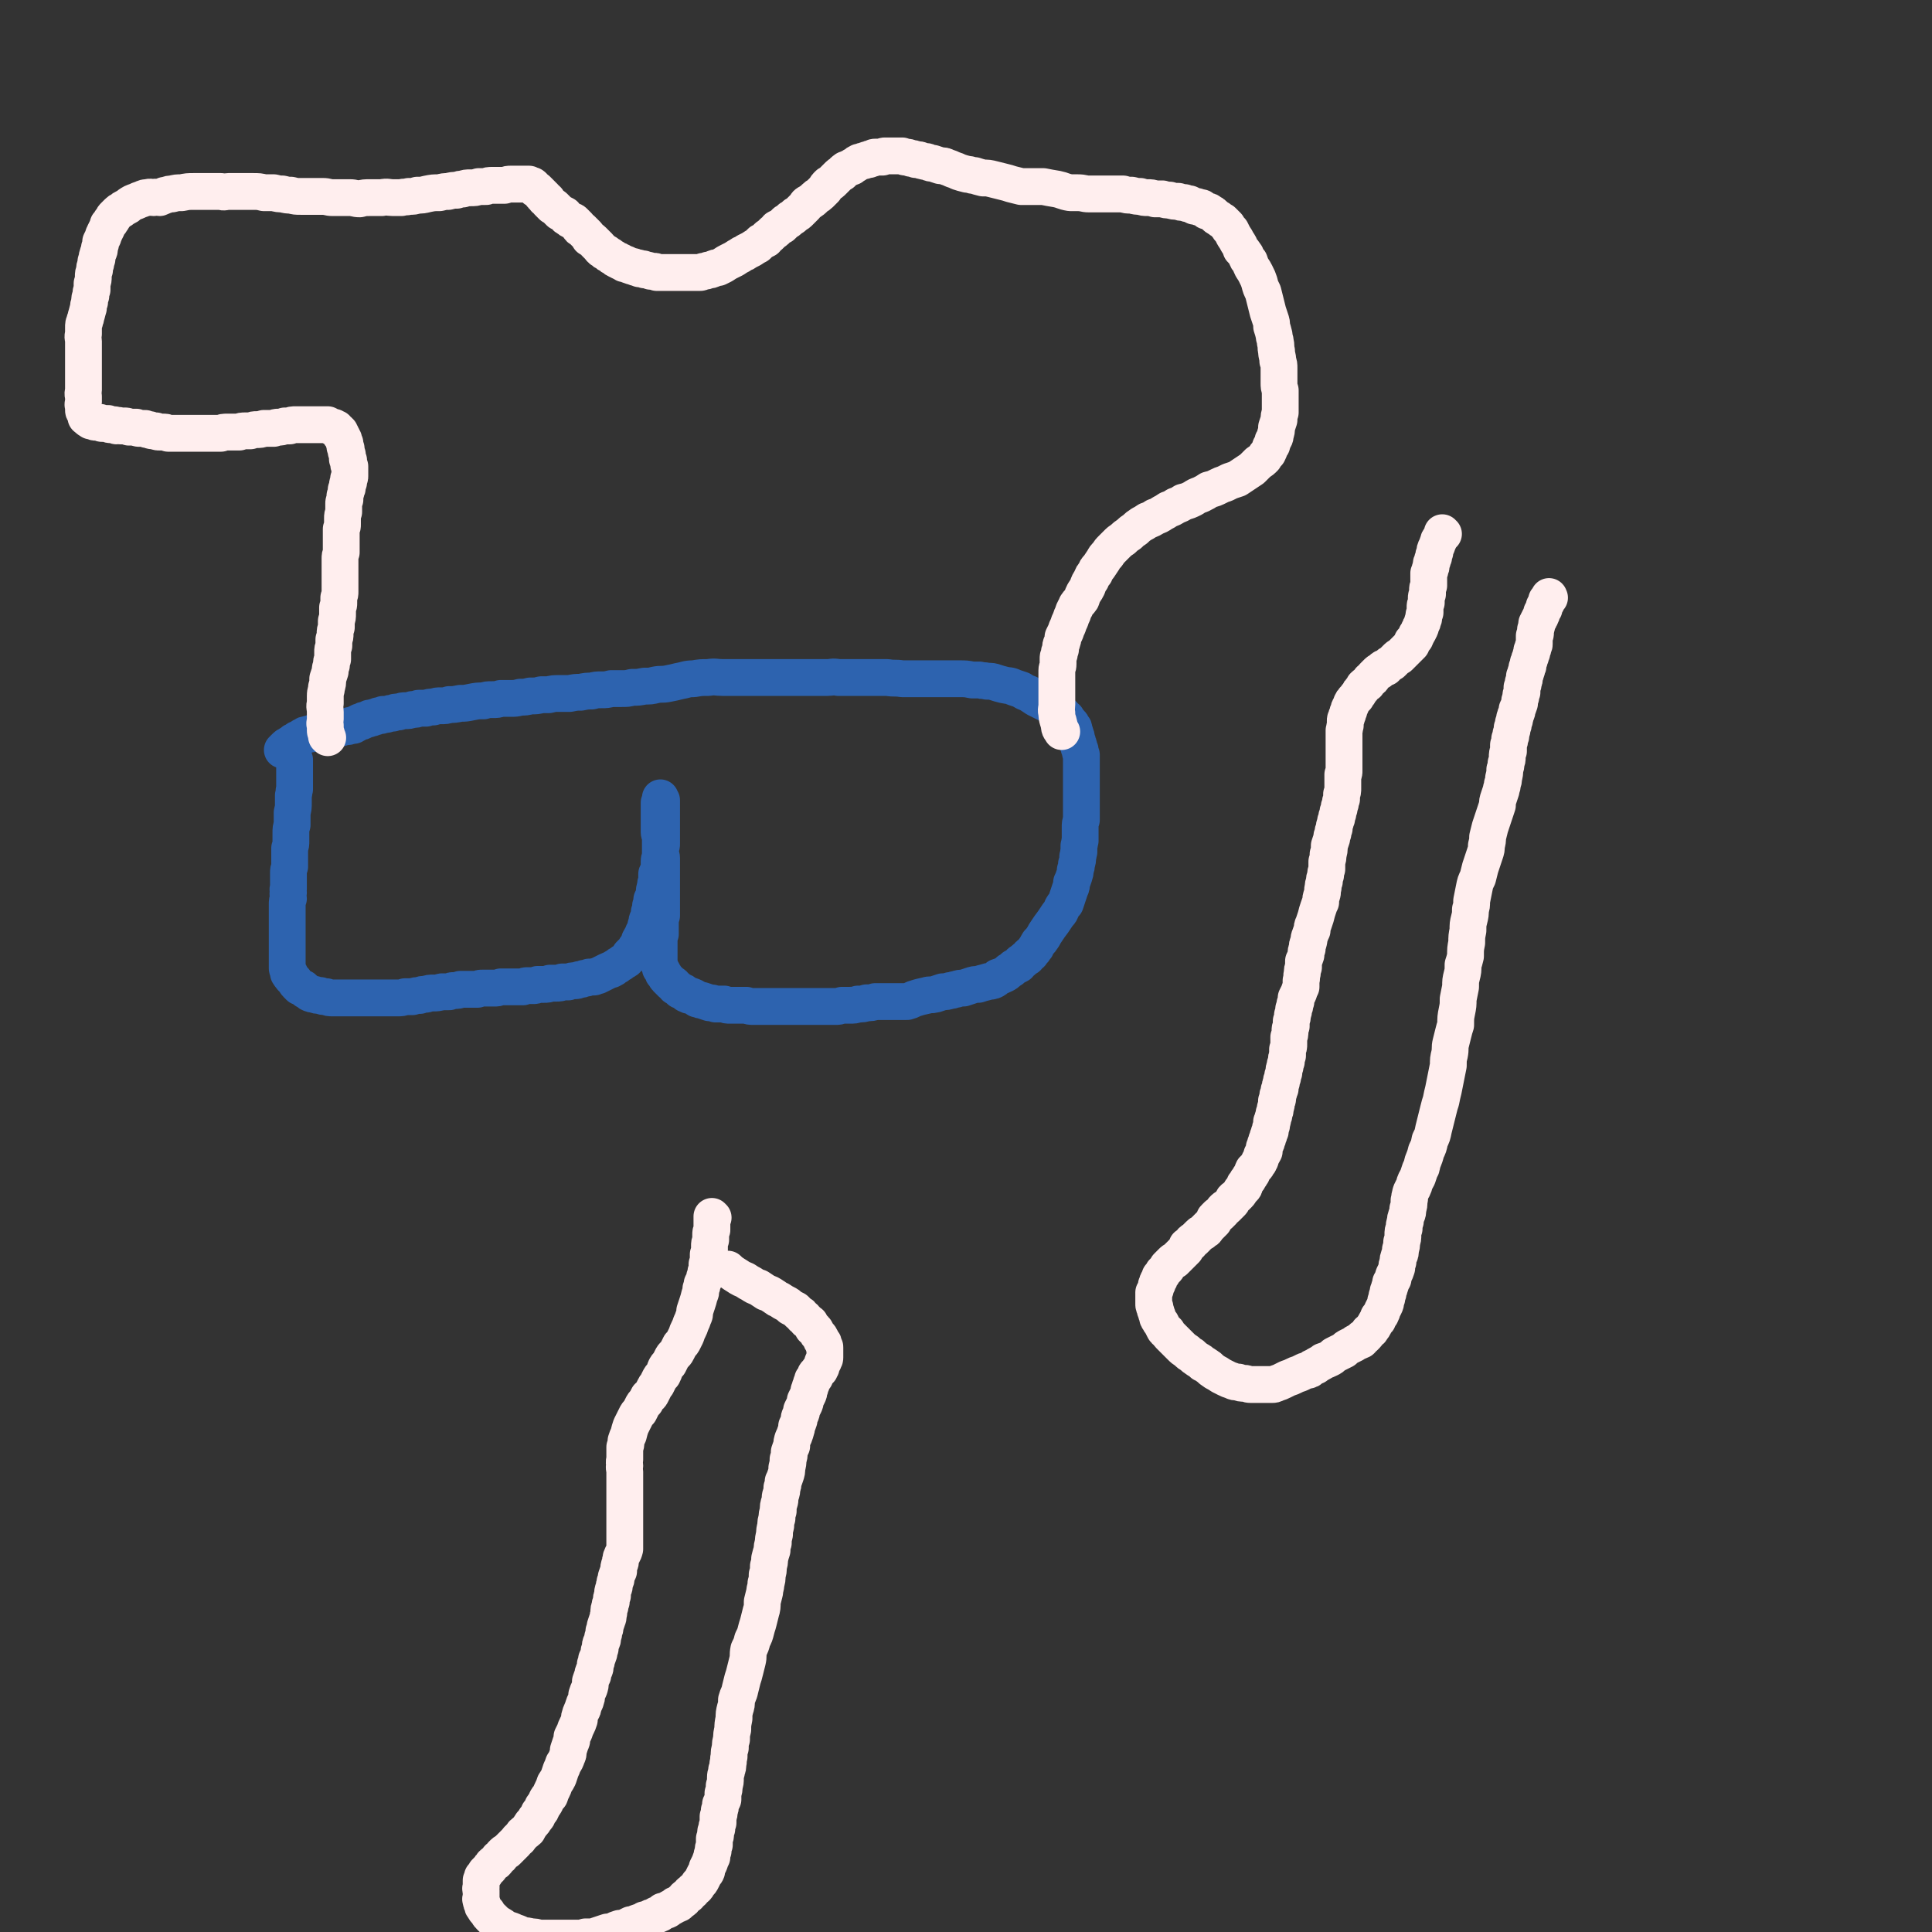<svg viewBox='0 0 1574 1574' version='1.1' xmlns='http://www.w3.org/2000/svg' xmlns:xlink='http://www.w3.org/1999/xlink'><rect x="0" y="0" width="1574" height="1574" fill="#333333" stroke="none"/><g fill='none' stroke='#2D63AF' stroke-width='30' stroke-linecap='round' stroke-linejoin='round'><path d='M240,620c0,-1 -1,-1 -1,-1 0,-1 0,0 1,0 0,1 0,1 0,2 0,3 0,4 0,6 0,0 0,-1 0,-1 0,1 0,1 0,2 0,2 0,2 0,4 0,3 0,3 0,5 0,3 0,3 0,6 -1,2 0,2 -1,5 0,3 0,3 0,6 0,4 0,4 -1,8 0,5 0,5 0,10 -1,3 -1,3 -1,7 0,3 0,3 0,6 0,3 0,3 -1,6 0,3 0,3 0,5 0,3 0,3 0,5 0,3 0,3 0,5 -1,3 -1,3 -1,5 0,3 0,3 0,5 0,2 0,2 0,4 0,2 0,2 0,4 -1,1 0,1 0,3 -1,2 0,2 0,5 -1,2 -1,2 -1,5 0,2 0,2 0,4 0,3 0,3 0,5 0,3 0,3 0,5 0,2 0,2 0,4 0,2 0,2 0,4 0,2 0,2 0,3 0,2 0,2 0,4 0,1 0,1 0,3 0,2 0,2 0,3 0,2 0,2 0,3 0,1 0,1 0,3 0,1 0,1 0,2 0,1 0,1 0,3 0,1 0,1 0,2 0,0 0,0 0,1 0,1 0,1 0,2 0,1 0,1 0,1 0,1 1,1 1,2 0,0 0,0 0,1 0,0 0,0 0,1 1,0 1,0 1,0 0,1 0,1 0,1 0,1 0,1 1,1 0,1 0,1 1,2 0,0 0,0 1,1 1,1 1,1 1,1 1,2 1,2 2,3 1,1 1,1 2,2 2,1 2,1 3,1 1,1 1,1 2,2 2,1 2,1 3,2 2,1 2,1 4,1 2,1 2,1 5,1 2,1 2,1 5,1 2,1 2,1 5,1 3,0 3,0 5,0 3,0 3,0 6,0 3,0 3,0 6,0 3,0 3,0 6,0 4,0 4,0 7,0 4,0 4,0 8,0 4,0 4,0 7,0 4,0 4,0 8,0 3,0 3,0 6,-1 3,0 3,0 6,0 3,-1 3,-1 6,-1 2,-1 2,-1 5,-1 3,-1 3,-1 6,-1 3,0 3,0 7,-1 3,0 3,0 6,0 2,-1 2,-1 4,-1 3,0 3,0 5,-1 3,0 3,0 5,0 2,0 2,0 4,0 2,0 2,0 5,0 2,-1 2,-1 4,-1 3,0 3,0 5,0 2,0 2,0 5,0 2,0 2,0 5,-1 2,0 2,0 4,0 3,0 3,0 5,0 2,0 2,0 4,0 3,0 3,0 5,0 2,-1 2,-1 4,-1 2,0 2,0 4,0 2,0 2,0 4,-1 3,0 3,0 5,0 3,0 3,0 5,-1 2,0 2,0 5,0 3,0 3,0 5,-1 3,0 3,0 5,0 3,-1 3,-1 5,-1 2,0 2,0 4,-1 2,0 2,0 4,-1 2,0 2,0 4,-1 2,0 2,0 4,0 2,-1 2,-1 3,-1 2,-1 2,-1 4,-2 2,-1 2,-1 4,-2 2,-1 2,-1 3,-1 2,-1 2,-1 3,-2 2,-1 2,-1 3,-2 2,-1 2,-1 3,-2 2,-1 2,-1 3,-2 1,0 0,0 1,-1 1,-1 1,-1 2,-3 1,-1 1,-1 3,-3 1,-1 1,-1 2,-3 1,-1 1,-1 2,-3 1,-2 1,-2 1,-3 1,-2 1,-2 2,-3 1,-1 1,-1 1,-3 1,-2 1,-2 2,-3 0,-3 0,-3 1,-5 0,-2 0,-2 1,-4 1,-2 1,-2 1,-5 1,-2 1,-2 1,-5 1,-2 1,-2 1,-5 1,-2 1,-2 2,-5 0,-3 0,-3 1,-6 0,-2 0,-2 1,-5 0,-2 0,-2 0,-5 1,-2 1,-2 2,-5 0,-3 0,-3 0,-5 0,-3 1,-3 1,-6 0,-3 0,-3 0,-5 1,-2 1,-2 1,-4 0,-3 0,-3 0,-5 0,-3 0,-3 0,-5 0,-2 0,-2 0,-5 0,-2 0,-2 0,-4 0,-2 0,-2 0,-3 0,-2 0,-2 0,-4 0,-1 0,-1 0,-2 0,-1 0,-1 0,-3 0,0 0,0 0,-1 0,-1 0,-1 0,-2 0,-1 0,-1 0,-1 -1,-1 -1,-1 -1,-1 0,0 0,0 0,-1 0,0 0,0 0,0 0,2 0,2 -1,4 0,1 0,1 0,2 0,1 0,1 0,2 0,1 0,1 0,2 0,2 0,2 0,3 0,1 0,1 0,2 0,1 0,1 0,2 0,2 0,2 0,3 0,1 0,1 0,3 0,1 0,1 0,2 0,1 0,1 0,3 0,2 1,2 1,4 0,1 0,1 0,3 0,2 0,2 0,3 0,2 0,2 0,3 0,2 0,2 0,3 0,3 1,3 1,5 0,3 0,3 0,5 0,2 0,2 0,4 0,2 0,2 0,4 0,2 0,2 0,4 0,2 0,2 0,4 0,2 0,2 0,4 0,2 0,2 0,4 0,2 0,2 0,4 0,2 0,2 0,3 0,2 0,2 0,4 0,1 0,1 0,3 0,2 0,2 0,4 -1,2 -1,2 -1,4 0,2 0,2 0,4 0,2 0,2 0,3 0,2 0,2 0,4 -1,1 -1,1 -1,3 0,1 0,1 0,2 0,1 0,1 0,3 0,1 0,1 0,2 0,2 0,2 0,3 0,1 0,1 0,3 0,2 0,2 0,3 0,2 0,2 0,3 0,2 0,2 0,3 1,2 1,1 1,3 1,1 1,1 2,3 0,1 0,1 1,2 1,1 1,2 2,3 1,1 1,1 2,2 1,1 1,1 2,2 2,1 2,1 3,3 2,1 2,1 4,3 3,1 3,1 5,3 2,1 2,1 3,1 3,1 3,1 6,3 2,0 2,1 4,1 3,1 3,1 6,2 2,0 2,0 5,1 3,0 3,0 7,0 2,1 2,1 5,1 3,0 3,0 6,0 4,0 4,0 7,0 3,1 3,1 6,1 4,0 4,0 7,0 2,0 2,0 5,0 3,0 3,0 6,0 3,0 3,0 5,0 3,0 3,0 7,0 3,0 3,0 5,0 4,0 4,0 8,0 3,0 3,0 6,0 3,0 3,0 6,0 3,0 3,0 6,0 3,0 3,0 6,0 2,0 2,0 5,-1 3,0 3,0 6,0 4,0 4,0 7,-1 4,0 4,0 7,-1 4,0 4,0 7,-1 4,0 4,0 7,0 3,0 3,0 6,0 3,0 3,0 6,0 4,0 4,0 7,0 4,-1 4,-2 8,-3 3,-1 4,-1 8,-2 3,-1 3,0 7,-1 3,-1 3,-1 6,-2 3,0 3,0 6,-1 3,0 3,-1 5,-1 3,-1 3,-1 6,-1 3,-1 3,-1 6,-2 3,-1 3,-1 6,-1 3,-1 3,-1 7,-2 2,-1 2,0 5,-1 2,-1 2,-1 4,-3 3,-1 3,-1 5,-2 2,-1 2,-1 4,-3 2,-1 2,-1 4,-3 2,-1 2,-1 4,-2 1,-2 1,-2 3,-3 2,-2 2,-2 4,-3 1,-2 1,-2 3,-3 1,-2 2,-2 3,-4 2,-2 1,-2 3,-5 2,-2 2,-2 4,-5 1,-2 1,-2 3,-5 2,-3 2,-3 5,-7 2,-3 2,-3 4,-6 2,-2 2,-2 3,-5 1,-2 1,-2 3,-4 1,-3 1,-3 2,-6 1,-3 1,-3 2,-6 1,-2 1,-2 1,-5 1,-2 1,-2 2,-5 1,-3 1,-3 1,-5 1,-3 1,-3 1,-5 1,-3 1,-3 1,-6 1,-2 0,-2 1,-4 0,-3 0,-3 0,-5 1,-2 0,-2 1,-4 0,-3 0,-3 0,-6 0,-3 0,-3 0,-5 0,-3 0,-3 1,-6 0,-2 0,-2 0,-4 0,-2 0,-2 0,-5 0,-2 0,-2 0,-5 0,-2 0,-2 0,-4 0,-2 0,-2 0,-4 0,-2 0,-2 0,-4 0,-1 0,-1 0,-3 0,-2 0,-2 0,-4 0,-2 0,-2 0,-3 0,-2 0,-2 0,-5 0,-2 0,-2 0,-4 0,-2 0,-2 0,-4 0,-2 0,-2 0,-4 0,-1 -1,-1 -1,-3 0,-2 0,-1 -1,-3 0,-2 0,-2 -1,-3 0,-2 0,-2 -1,-4 0,-2 0,-2 -1,-4 0,-1 0,-1 -1,-3 0,-2 0,-2 -1,-3 -1,-2 -1,-2 -2,-3 -2,-2 -2,-2 -3,-4 -2,-1 -2,-1 -3,-3 -2,-1 -1,-1 -3,-2 -2,-2 -2,-2 -4,-3 -1,-1 -1,-1 -3,-2 -2,-1 -2,-1 -4,-2 -2,-1 -2,-1 -4,-2 -2,-1 -2,-1 -4,-2 -3,-2 -3,-2 -6,-4 -3,-1 -3,-1 -6,-3 -3,-1 -3,-1 -6,-2 -4,-2 -4,-1 -8,-2 -4,-1 -4,-1 -7,-2 -3,-1 -3,-1 -7,-1 -3,-1 -3,0 -6,-1 -3,0 -3,0 -6,0 -5,-1 -5,-1 -11,-1 -5,0 -5,0 -10,0 -5,0 -5,0 -9,0 -5,0 -5,0 -9,0 -4,0 -4,0 -9,0 -4,0 -4,0 -9,0 -6,-1 -6,0 -12,-1 -5,0 -5,0 -10,0 -5,0 -5,0 -11,0 -4,0 -4,0 -8,0 -5,0 -5,0 -11,0 -5,-1 -5,0 -9,0 -6,0 -6,0 -12,0 -5,0 -5,0 -10,0 -5,0 -5,0 -10,0 -6,0 -6,0 -12,0 -6,0 -6,0 -12,0 -5,0 -5,0 -10,0 -5,0 -5,0 -9,0 -5,0 -5,0 -10,0 -6,0 -6,-1 -12,0 -6,0 -6,0 -12,1 -6,0 -6,1 -12,2 -4,1 -4,1 -9,2 -5,1 -5,0 -10,1 -4,1 -4,1 -9,1 -5,1 -5,1 -10,1 -4,1 -4,1 -9,1 -4,0 -4,0 -8,0 -4,1 -4,1 -8,1 -4,0 -4,0 -8,1 -4,0 -4,0 -9,1 -4,0 -4,0 -9,1 -4,0 -4,0 -8,0 -5,0 -5,0 -9,1 -3,0 -3,0 -6,0 -4,1 -4,1 -9,1 -4,1 -4,1 -8,1 -4,1 -4,1 -8,1 -4,0 -4,0 -8,0 -3,1 -3,1 -7,1 -4,0 -4,0 -7,1 -5,0 -5,0 -10,1 -5,1 -5,1 -9,1 -5,1 -5,1 -9,1 -3,1 -3,1 -7,1 -3,0 -3,0 -6,1 -3,0 -3,0 -6,1 -3,0 -3,0 -6,0 -2,1 -2,1 -5,1 -3,1 -3,1 -6,1 -2,0 -2,0 -5,1 -3,0 -3,0 -5,1 -2,0 -2,0 -5,1 -1,0 -1,0 -3,0 -1,1 -1,1 -3,1 -1,0 -1,0 -3,1 -1,0 -1,0 -3,1 -1,0 -1,0 -2,0 -1,1 -1,1 -2,1 -2,1 -2,0 -3,1 -1,1 -1,1 -3,1 -1,1 -1,1 -2,1 -1,1 -1,1 -3,2 -1,0 -1,0 -3,0 -1,1 -1,1 -3,1 -2,0 -2,0 -4,1 -1,0 -1,0 -3,0 -1,0 -1,0 -2,1 -2,0 -2,0 -3,0 -1,0 -1,0 -3,1 -2,0 -2,0 -3,0 -2,0 -2,0 -4,1 -1,0 -1,0 -2,0 -1,1 -1,1 -3,1 -1,0 -1,0 -2,1 -1,0 -1,0 -2,0 -2,1 -2,0 -3,1 -1,0 -1,1 -2,1 -1,1 -1,1 -2,2 -2,0 -2,0 -3,1 -1,1 -1,1 -2,1 -1,1 -1,1 -2,2 -1,0 -1,0 -2,1 -1,1 -1,0 -2,1 0,1 0,0 -1,1 0,0 0,0 -1,1 0,0 0,0 0,1 -1,0 -1,0 -1,0 '/></g>
<g fill='none' stroke='#FFEEEE' stroke-width='30' stroke-linecap='round' stroke-linejoin='round'><path d='M267,601c0,0 -1,-1 -1,-1 0,0 0,0 0,0 0,0 0,0 0,0 0,-1 0,-1 0,-2 -1,-2 -1,-2 -1,-3 0,-2 0,-2 0,-4 -1,-2 0,-2 0,-5 0,-3 0,-3 0,-6 0,-4 -1,-4 0,-7 0,-3 0,-3 0,-6 0,-4 1,-4 1,-7 1,-3 1,-3 1,-7 1,-3 1,-3 2,-6 0,-3 0,-2 1,-5 0,-3 0,-3 1,-5 0,-3 0,-3 0,-6 0,-2 0,-2 1,-5 0,-2 0,-2 0,-5 1,-2 1,-2 1,-5 0,-2 0,-2 1,-5 0,-2 0,-2 0,-5 1,-3 1,-3 1,-6 0,-2 0,-2 0,-5 1,-2 1,-2 1,-4 0,-2 0,-2 0,-4 1,-3 1,-3 1,-5 0,-2 0,-2 0,-3 0,-3 0,-3 0,-5 0,-2 0,-2 0,-4 0,-2 0,-2 0,-4 0,-2 0,-2 0,-4 0,-1 0,-1 0,-3 0,-2 0,-2 0,-4 0,-2 0,-2 1,-5 0,-2 0,-2 0,-4 0,-2 0,-2 0,-4 0,-2 0,-2 0,-4 0,-2 0,-2 0,-3 0,-2 0,-2 0,-4 1,-2 1,-2 1,-4 0,-3 0,-3 0,-5 0,-2 0,-2 1,-5 0,-1 0,-1 0,-3 0,-2 0,-2 0,-4 0,-1 0,-1 1,-3 0,-2 0,-2 0,-3 1,-3 1,-3 1,-5 1,-1 1,-1 1,-3 0,-2 0,-2 1,-3 0,-2 0,-2 0,-3 1,-1 1,-1 1,-2 0,-2 0,-2 0,-3 0,-1 0,-1 0,-3 0,-1 0,-1 0,-2 -1,-1 -1,-1 -1,-3 0,-1 0,-1 0,-2 -1,-1 -1,-1 -1,-1 0,-2 0,-2 0,-3 0,-1 0,-1 -1,-3 0,-1 0,-1 0,-2 0,-1 0,-1 -1,-2 0,-1 0,-1 0,-2 0,-1 0,-1 0,-1 -1,-1 -1,-1 -1,-2 0,-1 0,-1 0,-1 -1,-1 -1,-1 -1,-2 0,0 0,0 -1,-1 0,0 0,0 0,-1 0,0 0,0 -1,0 0,-1 0,-1 0,-2 -1,0 -1,0 -1,-1 -1,0 0,0 -1,0 -1,-1 -1,-1 -1,-2 -1,0 -1,0 -2,-1 -2,0 -2,0 -3,-1 -1,0 -1,0 -2,-1 -1,0 -1,0 -2,0 -1,0 -1,0 -2,0 -1,0 -1,0 -3,0 -1,0 -1,0 -2,0 -2,0 -2,0 -3,0 -2,0 -2,0 -4,0 -1,0 -1,0 -3,0 -1,0 -1,0 -3,0 -2,0 -2,0 -4,0 -3,0 -3,0 -5,1 -2,0 -2,0 -4,0 -3,1 -3,1 -5,1 -2,0 -2,0 -4,1 -4,0 -4,0 -8,0 -3,1 -3,1 -6,1 -2,0 -2,0 -5,1 -2,0 -2,0 -4,0 -3,0 -3,0 -5,1 -2,0 -2,0 -5,0 -3,0 -3,0 -5,0 -3,0 -3,0 -5,1 -3,0 -3,0 -5,0 -2,0 -2,0 -4,0 -3,0 -3,0 -5,0 -3,0 -3,0 -5,0 -2,0 -2,0 -4,0 -2,0 -2,0 -4,0 -2,0 -2,0 -3,0 -2,0 -2,0 -4,0 -1,0 -1,0 -3,0 -1,0 -1,0 -3,0 -2,0 -2,0 -3,0 -2,-1 -2,-1 -4,-1 -2,0 -2,0 -3,0 -2,0 -2,0 -3,-1 -1,0 -1,0 -2,0 -2,0 -2,0 -3,-1 -1,0 -1,0 -2,0 -1,0 -1,-1 -2,-1 -2,0 -2,0 -4,0 -2,0 -2,0 -3,-1 -2,0 -2,0 -3,0 -2,0 -2,0 -3,0 -2,-1 -2,-1 -3,-1 -1,0 -1,0 -2,0 -1,0 -1,0 -2,0 -2,-1 -2,0 -3,0 -1,0 -1,-1 -2,-1 0,0 0,0 -1,0 -1,0 -1,0 -2,0 -1,0 -1,0 -2,-1 0,0 0,0 -1,0 -1,0 -1,0 -2,0 0,0 0,0 -1,0 0,0 0,0 -1,0 -1,0 -1,-1 -2,-1 -1,0 -1,0 -2,0 -1,0 -1,0 -1,0 -1,0 -1,0 -2,-1 0,0 0,0 -1,0 -1,0 -1,0 -1,0 -1,-1 -1,-1 -1,-1 -1,0 -1,0 -1,-1 -1,0 -1,0 -1,-1 0,0 0,0 -1,0 0,-1 0,-1 0,-2 -1,-1 -1,-1 -1,-2 -1,-1 -1,-1 -1,-2 0,-1 0,-1 0,-3 -1,-2 0,-2 0,-3 0,-3 0,-3 0,-5 -1,-3 0,-3 0,-5 0,-2 0,-2 0,-4 0,-2 0,-2 0,-4 0,-3 0,-3 0,-5 0,-2 0,-2 0,-5 0,-2 0,-2 0,-5 0,-2 0,-2 0,-4 0,-2 0,-2 0,-4 0,-2 0,-2 0,-4 0,-3 0,-3 0,-5 0,-3 -1,-3 0,-6 0,-2 0,-2 0,-5 0,-3 0,-3 1,-5 0,-2 1,-2 1,-4 1,-3 1,-4 2,-7 0,-2 0,-2 1,-5 0,-3 0,-3 1,-5 0,-3 0,-3 1,-5 0,-3 0,-3 0,-5 1,-3 1,-3 1,-6 0,-2 0,-2 1,-5 0,-2 0,-2 1,-5 0,-2 0,-2 1,-4 0,-2 0,-2 1,-5 1,-2 1,-2 1,-4 1,-3 1,-3 1,-5 1,-2 1,-2 2,-4 0,-2 1,-2 1,-3 1,-2 1,-2 2,-4 0,-1 1,-1 1,-3 1,-1 1,-1 2,-2 0,-2 1,-1 2,-3 0,-1 0,-1 1,-2 2,-2 2,-2 3,-3 1,-1 1,-1 3,-2 1,-1 1,-1 3,-2 2,-1 2,-1 3,-2 3,-2 3,-2 6,-3 2,-1 2,-1 5,-2 2,-1 2,-1 4,-1 3,-1 3,0 5,0 3,-1 3,0 5,0 3,-1 3,-2 5,-2 3,-1 3,-1 5,-1 4,-1 4,-1 8,-1 5,-1 5,-1 10,-1 4,0 4,0 8,0 3,0 3,0 7,0 3,0 3,0 7,0 3,1 3,0 6,0 4,0 4,0 9,0 5,0 5,0 11,0 5,0 5,0 9,1 4,0 4,0 8,0 4,1 4,1 7,1 4,1 4,1 7,1 4,1 4,1 8,1 4,0 4,0 8,0 5,0 5,0 10,0 4,0 4,1 8,1 3,0 3,0 7,0 3,0 3,0 7,0 4,0 4,1 8,1 4,-1 4,-1 9,-1 4,0 4,0 9,0 5,-1 5,0 9,0 3,0 3,0 7,0 3,-1 3,0 6,-1 4,0 4,0 7,-1 4,0 4,0 8,-1 5,-1 5,-1 10,-1 4,-1 4,-1 7,-1 4,-1 4,-1 7,-1 3,-1 3,-1 5,-1 3,-1 3,-1 6,-1 4,0 4,0 7,-1 3,0 3,0 6,0 2,-1 2,-1 5,-1 3,0 3,0 6,0 2,0 2,0 4,0 3,-1 3,-1 5,-1 1,0 1,0 3,0 1,0 1,0 3,0 1,0 1,0 2,0 1,0 1,0 2,0 1,0 1,0 2,0 0,0 0,0 1,0 1,0 1,0 1,0 1,0 1,0 1,0 1,1 1,1 2,1 1,0 1,0 1,1 1,0 1,0 1,1 1,0 1,0 1,1 1,0 1,0 2,1 0,0 0,0 1,1 0,0 0,0 1,1 0,0 0,0 1,1 0,1 0,1 1,1 0,1 0,1 1,1 1,1 1,1 1,2 1,0 1,0 2,1 0,1 0,1 1,2 1,1 1,1 3,3 1,0 1,0 2,1 1,1 1,1 2,2 1,1 1,1 2,2 2,1 2,1 4,2 1,2 1,2 3,3 1,1 1,1 3,2 1,0 1,0 2,1 2,2 2,2 3,3 1,2 1,2 3,3 1,1 1,1 2,2 1,1 1,1 2,2 1,1 1,1 2,3 2,1 2,1 3,2 1,1 1,1 3,3 1,1 1,1 2,2 1,1 1,2 3,3 1,1 1,1 3,2 1,1 1,1 3,2 1,1 1,1 3,2 1,1 1,1 3,2 1,0 1,0 2,1 1,0 1,0 2,1 2,1 1,1 3,1 2,1 2,1 5,2 1,0 1,0 3,1 2,0 2,0 3,1 2,0 2,0 3,0 1,1 1,1 3,1 1,0 1,0 3,1 1,0 1,0 3,0 1,0 1,0 2,1 1,0 1,0 3,0 2,0 2,0 3,0 2,0 2,0 5,0 1,0 1,0 3,0 1,0 1,0 3,0 2,0 2,0 3,0 3,0 3,0 5,0 3,0 3,0 5,0 2,0 2,0 5,0 1,0 1,0 3,-1 2,0 2,0 4,-1 2,0 2,0 4,-1 2,-1 2,-1 4,-1 2,-1 2,-1 4,-2 3,-2 3,-2 5,-3 2,-1 2,-1 4,-2 3,-2 3,-2 5,-3 2,-2 3,-1 5,-3 2,-1 2,-1 4,-2 3,-2 3,-2 5,-3 1,-1 1,-1 3,-3 2,-1 2,-1 4,-2 1,-2 1,-2 3,-3 2,-2 2,-2 3,-3 2,-1 2,-1 3,-3 2,-1 2,-1 4,-2 1,-1 1,-1 3,-3 2,-1 2,-1 4,-3 2,-1 2,-1 4,-3 2,-1 2,-1 4,-3 2,-2 2,-2 4,-4 1,-2 1,-2 3,-3 3,-2 3,-2 5,-4 2,-2 2,-1 4,-3 2,-2 2,-2 4,-4 1,-2 1,-2 3,-4 2,-1 2,-1 4,-3 2,-2 2,-2 3,-3 2,-2 2,-2 4,-3 1,-2 2,-2 3,-3 3,-1 2,-1 5,-2 1,-1 1,-1 3,-2 1,-1 1,-1 3,-2 2,0 2,-1 4,-1 2,-1 2,-1 4,-1 1,-1 1,-1 3,-1 1,-1 1,-1 2,-1 2,0 2,0 3,0 1,0 1,0 3,0 1,-1 1,-1 2,-1 1,0 1,0 2,0 1,0 1,0 2,0 1,0 1,0 2,0 2,0 2,0 3,0 1,0 1,0 2,0 1,0 1,0 3,0 2,1 2,1 3,1 2,0 2,0 4,1 2,0 2,0 4,1 3,0 3,0 5,1 3,1 3,0 5,1 2,1 2,1 4,1 3,1 3,1 6,2 3,0 3,0 5,1 3,1 3,1 5,2 3,1 3,1 5,2 3,1 3,1 7,2 3,0 3,1 6,1 3,1 3,1 7,2 4,0 4,0 8,1 4,1 4,1 8,2 4,1 4,1 7,2 4,1 4,1 8,2 4,0 4,0 8,0 5,0 5,0 10,0 5,1 5,1 11,2 5,1 5,2 11,3 3,0 3,0 6,0 5,0 5,1 9,1 4,0 4,0 8,0 5,0 5,0 10,0 5,0 5,0 10,0 3,1 3,1 7,1 4,1 4,1 7,1 3,1 3,1 6,1 3,0 3,0 6,1 3,0 3,0 6,0 3,1 3,1 6,1 3,1 3,1 7,1 2,1 2,1 5,1 2,1 2,1 4,1 2,1 2,1 4,2 2,0 2,0 4,1 2,0 2,0 3,1 2,1 2,1 3,2 2,0 2,0 3,1 2,1 2,1 3,2 2,2 2,2 4,3 1,1 1,1 3,2 2,2 2,2 4,4 1,2 1,2 3,4 1,2 1,2 2,4 2,3 2,3 3,5 2,3 2,3 3,6 2,2 2,2 4,5 1,3 1,3 3,5 1,3 1,3 2,5 2,3 2,3 3,5 2,4 2,4 3,7 1,4 1,4 3,8 1,4 1,4 2,8 1,4 1,4 2,8 1,3 1,3 2,6 1,3 1,3 1,6 1,3 1,3 2,7 0,3 1,3 1,6 1,3 0,3 1,7 0,4 1,4 1,8 1,3 1,3 1,6 0,3 0,3 0,7 0,2 0,2 0,5 0,3 0,3 1,6 0,3 0,3 0,7 0,2 0,2 0,5 0,3 0,3 0,6 -1,3 -1,3 -1,6 -1,3 -1,3 -2,6 0,3 0,3 -1,6 0,3 -1,3 -2,5 -1,3 0,3 -2,5 -1,3 -1,3 -2,5 -2,2 -2,2 -3,4 -2,2 -2,2 -5,4 -2,2 -2,2 -5,5 -3,2 -3,2 -6,4 -3,2 -3,2 -6,4 -3,1 -3,1 -6,2 -2,1 -2,1 -4,2 -3,1 -3,1 -5,2 -4,2 -4,2 -8,3 -3,2 -3,2 -7,4 -3,1 -3,1 -6,3 -4,2 -4,2 -8,3 -3,2 -3,2 -6,3 -3,2 -3,2 -6,3 -3,2 -3,2 -5,3 -3,2 -3,2 -6,3 -3,2 -3,2 -6,3 -3,2 -3,2 -5,3 -3,2 -3,2 -5,4 -3,2 -3,2 -5,4 -3,2 -3,2 -5,4 -3,2 -3,2 -5,4 -2,2 -2,2 -4,4 -2,2 -2,2 -4,5 -2,2 -2,2 -3,4 -2,3 -2,3 -4,6 -2,2 -2,2 -3,5 -2,2 -2,2 -3,5 -2,3 -2,3 -3,6 -1,2 -1,2 -3,5 -1,2 -1,2 -2,5 -2,3 -2,2 -4,5 -1,3 -2,3 -3,7 -1,2 -1,2 -2,5 -1,2 -1,2 -2,5 -1,2 -1,2 -2,5 -1,2 -1,2 -2,4 0,2 0,2 -1,5 -1,2 -1,2 -1,5 -1,2 -1,2 -1,4 -1,2 -1,2 -1,4 0,2 0,2 0,4 0,3 -1,3 -1,5 0,3 0,3 0,6 0,2 0,2 0,5 0,2 0,2 0,5 0,2 0,2 0,4 0,2 0,2 0,4 0,2 0,2 0,4 0,4 -1,4 0,7 0,5 1,5 2,10 0,3 1,3 2,5 '/><path d='M1176,435c0,0 -1,0 -1,-1 0,0 0,1 0,1 0,1 0,1 -1,2 0,1 -1,1 -1,2 -1,1 -1,1 -1,2 -1,2 -1,3 -2,5 -1,2 -1,2 -1,4 -1,2 -1,2 -1,4 -1,2 -1,2 -1,3 -1,2 -1,2 -1,3 0,2 0,2 -1,4 0,2 0,1 -1,3 0,2 0,2 0,3 0,2 0,2 0,4 0,2 0,2 0,3 -1,2 -1,2 -1,4 0,1 0,1 0,3 -1,2 -1,2 -1,3 0,2 0,2 0,4 -1,2 -1,2 -1,4 0,2 0,2 0,4 -1,2 -1,2 -1,3 0,2 0,2 -1,4 0,1 0,1 -1,3 -1,1 0,1 -1,3 -1,1 -1,1 -1,2 -1,2 -1,2 -2,3 0,1 0,1 -1,3 -1,1 -1,1 -2,2 -1,1 -1,1 -1,3 -1,1 -1,1 -2,2 -1,1 -1,1 -2,2 -1,1 -1,1 -2,2 -1,1 -1,1 -2,2 -1,1 -1,1 -2,2 -1,0 -1,0 -2,1 -1,1 -1,1 -2,2 -1,1 -1,1 -2,2 -2,1 -2,1 -3,2 -1,1 -1,1 -2,2 -2,0 -2,0 -3,1 -1,1 -1,1 -2,2 -1,0 -1,0 -2,1 -2,2 -2,2 -3,3 -1,2 -1,2 -3,3 -1,1 -1,1 -2,3 -2,1 -2,1 -3,2 -1,2 -1,2 -2,3 -1,1 -1,1 -2,3 -1,1 -1,1 -2,3 -1,1 -1,1 -2,2 -1,1 -1,1 -2,3 0,1 0,1 -1,3 -1,1 -1,1 -1,3 -1,1 -1,1 -1,3 -1,1 -1,1 -1,3 -1,1 -1,1 -1,2 0,2 0,2 0,4 -1,2 0,2 -1,4 0,1 0,1 0,3 0,2 0,2 0,4 0,2 0,2 0,3 0,2 0,2 0,4 0,2 0,2 0,3 0,2 0,2 0,3 0,2 0,2 0,3 0,2 0,2 0,3 0,2 0,2 0,4 0,1 0,1 0,3 0,2 0,2 -1,3 0,2 0,2 0,3 0,2 0,2 0,4 0,2 0,2 0,4 0,3 0,3 -1,5 0,2 0,2 0,4 -1,2 -1,2 -1,4 -1,2 -1,2 -1,4 -1,2 -1,2 -1,4 -1,2 -1,2 -1,4 -1,2 -1,2 -1,3 -1,3 -1,3 -1,5 -1,2 -1,2 -1,4 -1,2 -1,2 -1,4 -1,3 -1,3 -2,6 0,4 0,4 -1,7 0,3 0,3 -1,6 0,3 0,3 0,6 -1,3 -1,3 -1,5 -1,3 -1,3 -1,5 -1,3 -1,3 -1,5 -1,3 0,3 -1,6 -1,3 -1,3 -1,6 -1,2 -1,2 -2,5 -1,3 -1,3 -2,7 -1,3 -1,3 -2,6 -1,2 -1,2 -1,5 -1,2 -1,2 -2,5 -1,2 0,2 -1,5 -1,2 -1,2 -1,5 -1,2 -1,2 -1,5 -1,3 -1,3 -2,5 0,2 0,2 0,5 -1,2 -1,2 -1,5 -1,3 0,3 -1,6 0,2 0,2 0,5 -1,2 -1,2 -2,5 -1,2 -1,2 -2,4 0,3 0,3 -1,5 0,2 0,2 -1,4 0,2 0,2 -1,5 0,2 0,2 -1,5 0,2 0,2 0,4 -1,2 -1,2 -1,4 0,3 0,3 -1,5 0,3 0,3 0,6 0,2 0,2 -1,4 0,3 0,3 0,5 -1,2 -1,2 -1,5 -1,2 -1,2 -1,4 -1,2 -1,2 -1,5 -1,2 -1,2 -1,4 -1,2 -1,2 -1,4 -1,2 -1,2 -1,5 -1,1 -1,1 -1,3 -1,2 -1,2 -1,4 0,2 0,2 -1,3 0,3 0,3 -1,6 0,2 0,2 -1,4 0,2 0,2 -1,4 0,2 0,2 -1,3 0,2 0,2 0,3 -1,2 -1,2 -1,4 0,1 0,1 -1,2 0,2 0,2 -1,3 0,2 0,2 -1,3 0,2 0,2 -1,3 0,1 0,1 -1,3 0,2 0,2 0,3 -1,2 -1,2 -2,3 0,1 0,1 -1,3 0,1 0,1 -1,2 0,1 0,1 -1,2 -1,2 -1,2 -2,3 -1,1 -1,1 -2,2 0,1 -1,1 -1,3 -1,1 -1,2 -2,3 -1,2 -1,2 -2,3 -1,2 -1,2 -2,3 0,2 0,2 -1,3 -1,1 -1,1 -2,2 -1,2 -1,2 -2,3 -1,1 -1,1 -2,2 -1,1 -2,1 -3,3 0,1 0,1 -1,2 -1,1 -1,1 -2,2 -1,1 -1,1 -2,2 -1,0 -1,0 -2,1 -1,1 -1,1 -1,2 -1,1 -1,1 -2,2 -1,1 -1,1 -2,1 -1,1 -1,1 -2,2 -1,1 -1,1 -1,3 -1,1 -1,1 -2,2 -1,1 -1,1 -2,2 -1,1 -1,1 -2,2 0,1 0,1 -1,1 -1,1 -1,1 -2,2 -2,1 -2,1 -3,2 -1,1 -1,1 -2,2 -1,1 -1,1 -2,2 -2,1 -2,1 -3,3 -1,1 -1,1 -3,2 0,1 0,1 -1,3 -1,1 -1,1 -2,2 -1,1 -1,1 -2,2 -1,1 -1,1 -3,3 -1,1 -1,1 -2,2 -1,0 -1,0 -2,1 -1,1 -1,1 -2,2 -1,1 -1,1 -2,2 0,1 0,1 -1,2 -1,1 -1,1 -2,2 -1,1 -1,1 -1,2 -1,1 -1,1 -2,2 0,2 0,2 -1,3 -1,1 -1,1 -1,3 -1,1 -1,1 -1,2 -1,2 0,2 -1,3 0,1 0,1 -1,2 0,1 0,1 0,2 0,1 0,1 0,3 0,2 0,2 0,4 0,2 0,2 1,3 0,2 0,2 1,4 0,1 0,1 1,3 0,1 0,2 1,3 1,2 1,2 2,3 1,2 1,2 2,4 1,2 1,2 3,3 1,2 1,2 3,4 2,2 2,2 4,4 2,2 2,2 4,4 2,2 2,2 5,4 2,2 2,2 4,3 2,2 2,2 5,4 2,1 2,1 4,3 3,1 3,2 5,3 2,2 2,2 5,4 2,1 2,1 5,3 2,1 2,1 4,2 2,1 2,1 5,2 2,1 2,1 5,1 2,1 2,1 5,1 2,0 2,1 5,1 2,0 2,0 4,0 3,0 3,0 5,0 2,0 2,0 4,0 2,0 2,0 4,0 2,0 2,0 4,-1 3,-1 3,-1 5,-2 2,-1 2,-1 4,-2 3,-1 3,-1 5,-2 2,-1 2,-1 5,-2 2,-1 2,-1 4,-2 2,-1 2,0 4,-1 2,-2 2,-2 5,-3 1,-1 1,-1 3,-2 2,-1 2,-1 3,-2 3,-1 3,-1 5,-2 2,-1 2,-1 4,-3 2,-1 2,-1 4,-2 2,-1 2,-1 4,-2 2,-2 2,-2 4,-3 2,-1 2,-1 4,-2 1,-1 1,-1 3,-2 1,0 1,0 3,-1 1,-1 1,-1 1,-2 1,0 1,0 2,-1 2,-2 2,-2 3,-4 2,-1 2,-1 3,-3 1,-1 1,-1 2,-3 1,-2 1,-2 2,-3 1,-1 1,-1 1,-3 1,-1 1,-1 2,-2 1,-2 1,-2 1,-3 1,-2 1,-2 2,-4 1,-2 1,-2 1,-4 1,-2 1,-2 1,-4 1,-2 1,-2 1,-4 1,-2 1,-2 1,-3 1,-2 1,-2 1,-4 1,-1 1,-1 2,-3 0,-2 0,-2 1,-4 1,-2 1,-2 2,-5 0,-2 0,-2 1,-5 0,-2 0,-2 1,-5 1,-2 1,-2 1,-5 1,-3 1,-3 1,-6 1,-3 1,-3 1,-6 0,-3 0,-3 1,-5 0,-3 0,-3 1,-6 0,-2 0,-2 1,-5 1,-2 1,-2 1,-5 1,-3 1,-3 1,-7 1,-2 0,-2 1,-5 1,-4 2,-4 3,-7 1,-4 1,-3 3,-7 1,-3 1,-3 2,-6 2,-3 1,-3 2,-6 2,-5 2,-5 3,-9 2,-4 2,-4 3,-9 2,-4 2,-4 3,-9 1,-4 1,-4 2,-8 1,-4 1,-4 2,-8 1,-4 1,-4 2,-7 1,-5 1,-5 2,-9 1,-5 1,-5 2,-10 1,-5 1,-5 2,-10 0,-5 0,-5 1,-9 1,-5 0,-5 1,-9 1,-4 1,-4 2,-8 1,-4 1,-4 2,-7 0,-6 0,-6 1,-11 1,-5 1,-5 1,-10 1,-5 1,-5 2,-10 0,-5 0,-5 1,-9 1,-4 1,-4 1,-9 1,-3 1,-3 2,-7 0,-6 0,-6 1,-11 0,-5 0,-5 1,-10 0,-5 0,-5 1,-9 1,-4 1,-4 1,-8 1,-3 1,-3 1,-7 1,-5 1,-5 2,-10 1,-5 1,-5 3,-9 1,-4 1,-4 2,-8 1,-3 1,-3 2,-6 1,-3 1,-3 2,-6 1,-3 1,-3 1,-6 1,-4 1,-4 1,-7 1,-4 1,-4 2,-8 1,-3 1,-3 2,-6 1,-3 1,-3 2,-6 1,-3 1,-3 2,-6 0,-3 0,-3 1,-6 1,-3 1,-3 2,-6 0,-2 1,-2 1,-5 1,-3 1,-3 1,-5 1,-4 1,-4 1,-7 1,-3 1,-3 1,-5 1,-3 1,-3 1,-5 0,-3 0,-3 1,-5 0,-3 0,-3 0,-5 1,-3 1,-3 1,-5 1,-2 1,-2 1,-4 1,-3 1,-3 1,-5 1,-2 1,-2 1,-4 1,-2 1,-2 1,-4 1,-1 0,-1 1,-3 1,-2 1,-2 1,-4 1,-2 1,-2 2,-5 0,-2 0,-2 1,-5 0,-2 0,-2 1,-4 0,-2 0,-2 0,-4 1,-2 1,-2 1,-4 1,-2 1,-2 1,-5 1,-2 1,-2 1,-3 1,-2 1,-2 1,-4 1,-1 1,-1 1,-3 0,-1 0,-1 1,-3 0,-1 0,-1 1,-3 0,-1 0,-1 1,-3 0,-1 0,-1 0,-2 1,-1 1,-1 1,-3 0,-1 1,-1 1,-2 0,-2 0,-2 0,-3 0,-2 0,-2 0,-4 1,-1 1,-1 1,-3 0,-1 0,-1 0,-2 1,-1 0,-2 1,-3 0,-1 0,-1 0,-2 1,-1 1,-1 1,-2 1,-1 1,-1 1,-2 1,-1 1,-1 1,-2 1,-1 1,-1 1,-3 1,-1 1,-1 1,-2 1,-1 1,-1 1,-1 0,-1 0,-1 0,-2 1,-1 1,-1 1,-2 0,0 0,0 1,-1 0,0 0,0 0,-1 0,0 0,0 0,-1 1,0 1,0 1,-1 1,-1 1,-1 1,-1 0,0 0,0 0,0 0,0 0,0 0,0 1,0 0,0 0,-1 0,0 0,1 0,1 '/><path d='M581,992c-1,0 -1,-1 -1,-1 0,0 0,1 0,1 0,0 0,0 0,0 0,0 0,-1 0,-1 0,0 0,1 0,1 0,0 0,0 0,0 0,0 0,0 0,1 0,1 0,1 0,2 0,2 0,2 0,3 0,2 0,2 0,4 -1,2 -1,2 -1,4 0,2 0,2 0,4 -1,3 -1,3 -1,5 0,2 0,2 0,3 0,2 0,2 -1,4 0,2 0,2 0,4 0,2 0,2 -1,4 0,2 0,2 0,4 -1,2 -1,2 -1,4 -1,2 -1,2 -1,4 -1,2 -1,2 -2,4 0,2 0,2 -1,4 0,3 0,3 -1,5 -1,4 -1,4 -2,7 -1,3 -1,3 -2,6 0,3 0,3 -1,5 -1,3 -1,3 -2,5 -1,3 -1,3 -2,5 -1,2 -1,2 -2,5 -1,2 -1,2 -2,4 -1,2 -1,2 -3,4 -1,2 -1,2 -2,4 -1,2 -1,2 -2,3 -2,2 -2,2 -3,4 -1,2 -1,2 -2,4 -2,2 -2,2 -3,4 -1,3 -1,3 -2,5 -2,2 -2,2 -3,4 -1,2 -1,2 -2,4 -1,1 -1,1 -2,3 -1,2 -1,2 -2,4 -1,2 -1,2 -3,3 -1,2 -1,2 -2,4 -2,2 -2,2 -3,4 -1,2 -1,2 -2,4 -2,2 -2,2 -3,4 -1,2 -1,2 -2,4 -1,2 -1,2 -2,4 -1,3 -1,3 -2,7 -1,2 -1,2 -2,5 0,3 0,3 -1,5 0,3 0,3 0,5 0,3 0,3 0,5 -1,3 0,3 0,5 -1,2 0,2 0,5 0,2 0,2 0,4 0,2 0,2 0,4 0,2 0,2 0,4 0,2 0,2 0,4 0,3 0,3 0,6 0,2 0,2 0,5 0,2 0,2 0,5 0,2 0,2 0,5 0,2 0,2 0,4 0,3 0,3 0,5 0,3 0,3 0,5 0,2 0,2 0,4 0,2 0,2 0,4 0,2 0,2 0,4 -1,4 -2,4 -3,7 -1,3 0,3 -1,5 -1,3 -1,3 -1,6 -1,2 -1,2 -2,5 0,2 0,2 -1,4 -1,3 0,3 -1,5 -1,3 -1,3 -1,6 -1,2 -1,2 -1,5 -1,2 -1,2 -1,4 -1,2 -1,2 -1,5 -1,3 0,3 -1,5 -1,3 -1,3 -2,6 0,2 0,2 -1,4 0,2 0,2 -1,5 0,2 0,2 -1,4 -1,2 -1,2 -1,5 -1,2 -1,2 -1,4 -1,3 -1,3 -2,5 0,2 0,2 -1,4 0,3 0,3 -1,5 -1,2 -1,2 -1,4 -1,2 -1,2 -2,5 0,3 0,3 -1,6 -1,2 -1,2 -2,5 0,2 0,2 -1,5 -1,2 -1,2 -2,5 0,2 -1,2 -2,5 -1,3 -1,3 -1,5 -1,3 -1,3 -2,5 -1,2 -1,2 -2,5 -1,2 -1,2 -2,4 0,3 0,3 -1,5 -1,3 -1,3 -2,6 0,3 0,3 -1,5 -1,3 -1,3 -3,6 -1,3 -1,3 -2,5 -1,3 -1,3 -2,6 -1,2 -1,2 -3,5 -1,3 -1,3 -2,5 -1,2 -1,2 -2,5 -2,2 -2,2 -3,4 -1,3 -1,2 -3,5 -1,3 -1,3 -3,5 -1,3 -1,3 -3,5 -1,2 -1,2 -3,4 -2,3 -2,3 -3,5 -2,2 -2,1 -4,3 -1,2 -2,2 -3,4 -2,1 -1,1 -3,3 -1,1 -1,1 -3,3 -2,2 -2,2 -4,4 -2,1 -2,1 -4,3 -1,2 -1,2 -3,3 -1,2 -1,2 -2,3 -2,1 -2,1 -3,2 -1,1 -1,1 -2,3 -1,1 -1,1 -2,2 0,0 0,0 -1,1 -1,1 -1,1 -1,2 -1,1 -1,1 -2,2 0,2 0,2 -1,3 0,1 0,1 0,3 0,1 0,1 0,3 -1,1 0,1 0,2 0,2 0,2 0,3 0,1 0,1 0,3 0,1 -1,1 0,2 0,2 0,2 1,3 0,2 0,2 1,3 1,2 1,2 3,4 1,2 1,2 2,3 2,2 2,2 3,3 2,2 2,2 5,4 2,1 2,1 4,3 3,1 3,1 6,2 2,1 2,1 5,2 2,1 2,1 4,2 3,0 3,0 7,1 3,0 3,0 6,1 4,0 4,0 8,0 5,0 5,0 10,0 3,0 3,0 7,0 4,0 4,0 7,0 3,0 3,0 6,-1 3,0 3,0 6,0 3,-1 3,-1 6,-2 3,-1 3,-1 6,-2 2,0 2,0 5,-1 2,-1 2,-1 5,-2 2,0 2,0 5,-1 2,-1 2,-1 4,-2 2,0 2,0 4,-1 2,-1 2,-1 4,-1 2,-1 2,-1 3,-2 2,0 2,0 4,-1 1,-1 1,-1 3,-1 1,-1 1,-1 3,-2 1,0 1,0 3,-1 1,-1 1,-1 2,-2 2,0 2,0 4,-1 1,-1 1,-1 3,-2 2,-1 2,-1 3,-2 1,0 1,0 3,-1 1,-1 1,-1 2,-2 2,-1 2,-1 3,-3 1,-1 1,-1 3,-2 1,-2 1,-2 3,-3 1,-2 1,-1 3,-3 1,-1 1,-1 2,-3 2,-2 2,-2 3,-4 1,-2 1,-2 2,-4 2,-2 2,-3 2,-5 1,-2 1,-2 2,-4 1,-3 1,-3 2,-5 0,-2 0,-2 1,-5 0,-2 0,-2 1,-5 0,-2 0,-2 0,-5 1,-2 1,-2 1,-4 0,-2 0,-2 1,-4 0,-2 0,-2 1,-5 0,-2 0,-2 0,-5 1,-2 1,-2 1,-5 1,-2 1,-2 1,-5 1,-2 1,-2 2,-4 0,-3 0,-3 0,-5 1,-3 1,-3 1,-6 1,-3 1,-3 1,-7 0,-3 1,-3 1,-6 1,-2 1,-2 1,-5 1,-3 0,-3 1,-6 0,-4 0,-4 1,-7 0,-4 0,-4 1,-7 0,-4 0,-4 1,-8 0,-4 0,-4 1,-9 0,-4 0,-4 1,-8 1,-3 1,-3 1,-7 1,-4 2,-4 3,-9 1,-4 1,-4 2,-8 1,-3 1,-3 2,-7 1,-4 1,-4 2,-8 1,-4 0,-4 1,-9 2,-4 2,-4 3,-8 2,-4 2,-4 3,-8 1,-4 1,-3 2,-7 1,-4 1,-4 2,-8 1,-3 1,-4 1,-8 1,-4 1,-4 2,-8 0,-3 1,-3 1,-7 1,-3 1,-3 1,-7 1,-3 1,-3 1,-7 1,-3 1,-3 1,-6 1,-4 1,-4 2,-7 0,-3 0,-3 1,-6 0,-3 0,-3 1,-7 0,-3 0,-3 1,-7 0,-3 0,-3 1,-6 0,-3 0,-3 1,-6 0,-4 0,-4 1,-7 1,-3 0,-3 1,-6 1,-3 1,-3 1,-6 1,-2 1,-2 1,-5 1,-2 1,-2 2,-5 1,-3 1,-3 1,-6 1,-4 1,-4 1,-7 1,-3 1,-3 1,-6 1,-3 1,-3 2,-5 0,-3 0,-3 1,-6 1,-2 1,-2 2,-5 1,-3 1,-3 1,-5 1,-2 1,-2 2,-5 0,-2 0,-2 1,-4 1,-2 1,-2 1,-4 1,-2 1,-2 2,-4 1,-2 1,-2 1,-4 1,-2 1,-2 2,-4 1,-2 1,-2 1,-4 1,-2 1,-2 1,-3 1,-2 1,-2 1,-3 1,-1 1,-2 1,-3 1,-1 1,-1 2,-2 0,-2 0,-2 1,-3 1,-1 1,-1 2,-2 0,-1 0,-1 1,-1 0,-1 0,-1 1,-2 0,-1 0,-1 1,-3 0,-1 0,-1 1,-2 0,0 0,0 0,-1 1,-1 1,-1 1,-2 0,-1 0,-1 0,-2 0,-1 0,-1 0,-2 0,-1 0,-1 0,-2 0,-1 0,-1 0,-2 0,-1 0,-1 -1,-2 0,-2 0,-2 -1,-3 -1,-1 -1,-1 -1,-2 -1,-2 -1,-2 -2,-3 -1,-1 -1,-1 -2,-3 -1,-2 -1,-2 -3,-3 -1,-2 -1,-2 -2,-4 -1,-1 -1,-1 -3,-2 -1,-2 -1,-2 -3,-3 -1,-2 -1,-2 -3,-3 -2,-2 -2,-2 -3,-3 -2,-1 -2,-1 -4,-2 -2,-2 -2,-2 -4,-3 -2,-1 -2,-1 -5,-3 -3,-1 -3,-2 -5,-3 -3,-2 -3,-2 -6,-3 -3,-2 -3,-2 -6,-4 -3,-1 -3,-1 -6,-3 -2,-1 -2,-1 -5,-3 -5,-2 -4,-2 -9,-5 -3,-2 -3,-2 -5,-4 '/></g>
</svg>